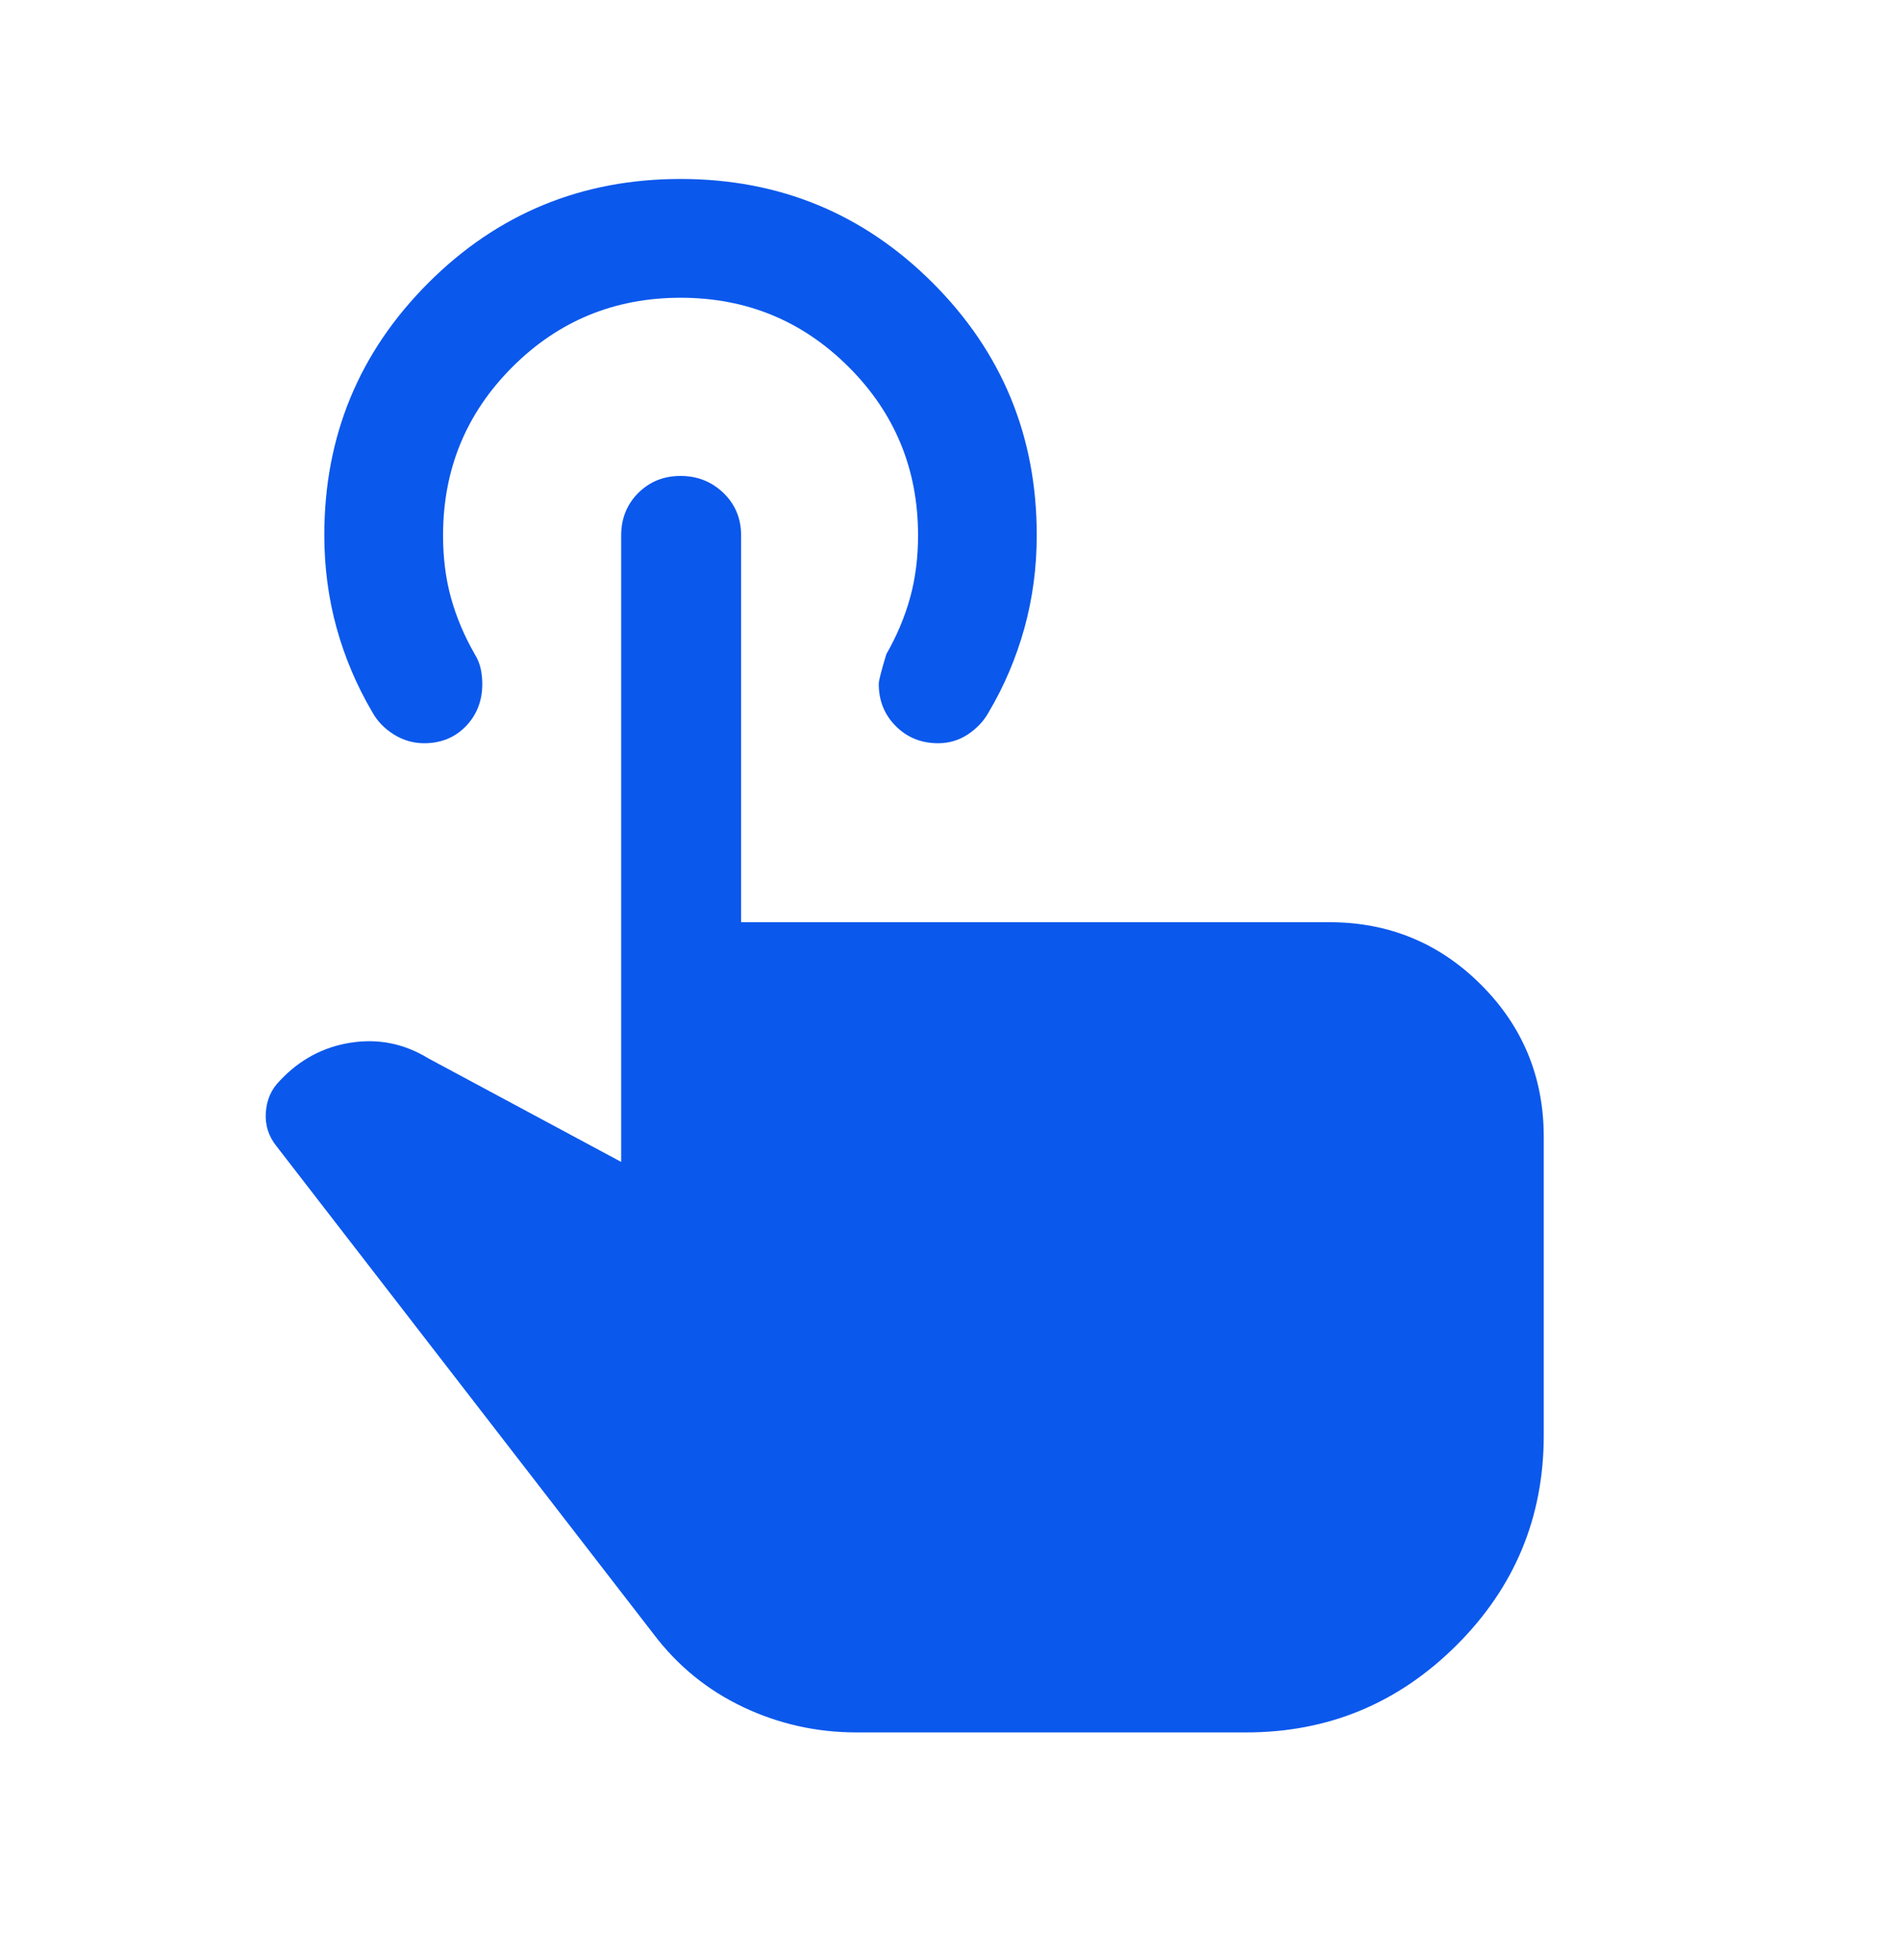 <svg width="32" height="33" viewBox="0 0 32 33" fill="none" xmlns="http://www.w3.org/2000/svg">
<mask id="mask0_822_2174" style="mask-type:alpha" maskUnits="userSpaceOnUse" x="0" y="0" width="32" height="33">
<rect y="0.5" width="32" height="32" fill="#D9D9D9"/>
</mask>
<g mask="url(#mask0_822_2174)">
<path d="M14.428 29.167C13.755 29.167 13.118 29.025 12.518 28.741C11.918 28.457 11.416 28.049 11.013 27.518L4.659 19.3C4.524 19.134 4.463 18.944 4.477 18.731C4.491 18.517 4.569 18.338 4.713 18.195C5.046 17.839 5.445 17.626 5.909 17.554C6.373 17.482 6.808 17.57 7.213 17.818L10.462 19.562V9.013C10.462 8.73 10.558 8.492 10.749 8.3C10.941 8.109 11.178 8.013 11.462 8.013C11.746 8.013 11.986 8.109 12.185 8.3C12.383 8.492 12.482 8.73 12.482 9.013V15.526H22.385C23.389 15.526 24.242 15.877 24.945 16.58C25.648 17.283 26 18.137 26 19.141V24.166C26 25.547 25.509 26.726 24.527 27.703C23.546 28.679 22.366 29.167 20.987 29.167H14.428ZM15.8 12.513C15.516 12.513 15.279 12.417 15.087 12.225C14.896 12.034 14.8 11.796 14.8 11.513C14.8 11.46 14.843 11.293 14.928 11.013C15.106 10.702 15.239 10.385 15.328 10.063C15.417 9.741 15.462 9.391 15.462 9.013C15.462 7.902 15.073 6.957 14.295 6.18C13.517 5.402 12.573 5.013 11.462 5.013C10.351 5.013 9.406 5.402 8.628 6.18C7.851 6.957 7.462 7.902 7.462 9.013C7.462 9.391 7.506 9.741 7.595 10.063C7.684 10.385 7.817 10.702 7.995 11.013C8.046 11.096 8.08 11.18 8.097 11.263C8.114 11.346 8.123 11.43 8.123 11.513C8.123 11.797 8.031 12.034 7.847 12.226C7.662 12.417 7.428 12.513 7.143 12.513C6.959 12.513 6.788 12.463 6.631 12.364C6.474 12.265 6.354 12.141 6.272 11.992C6.009 11.546 5.808 11.073 5.669 10.572C5.531 10.071 5.462 9.55 5.462 9.009C5.462 7.347 6.045 5.932 7.213 4.764C8.38 3.597 9.797 3.013 11.462 3.013C13.127 3.013 14.543 3.597 15.71 4.764C16.878 5.932 17.461 7.347 17.461 9.009C17.461 9.55 17.392 10.071 17.254 10.572C17.115 11.073 16.915 11.546 16.651 11.992C16.568 12.141 16.451 12.265 16.301 12.364C16.151 12.463 15.984 12.513 15.8 12.513Z" fill="#0B58EC"/>
</g>
</svg>
